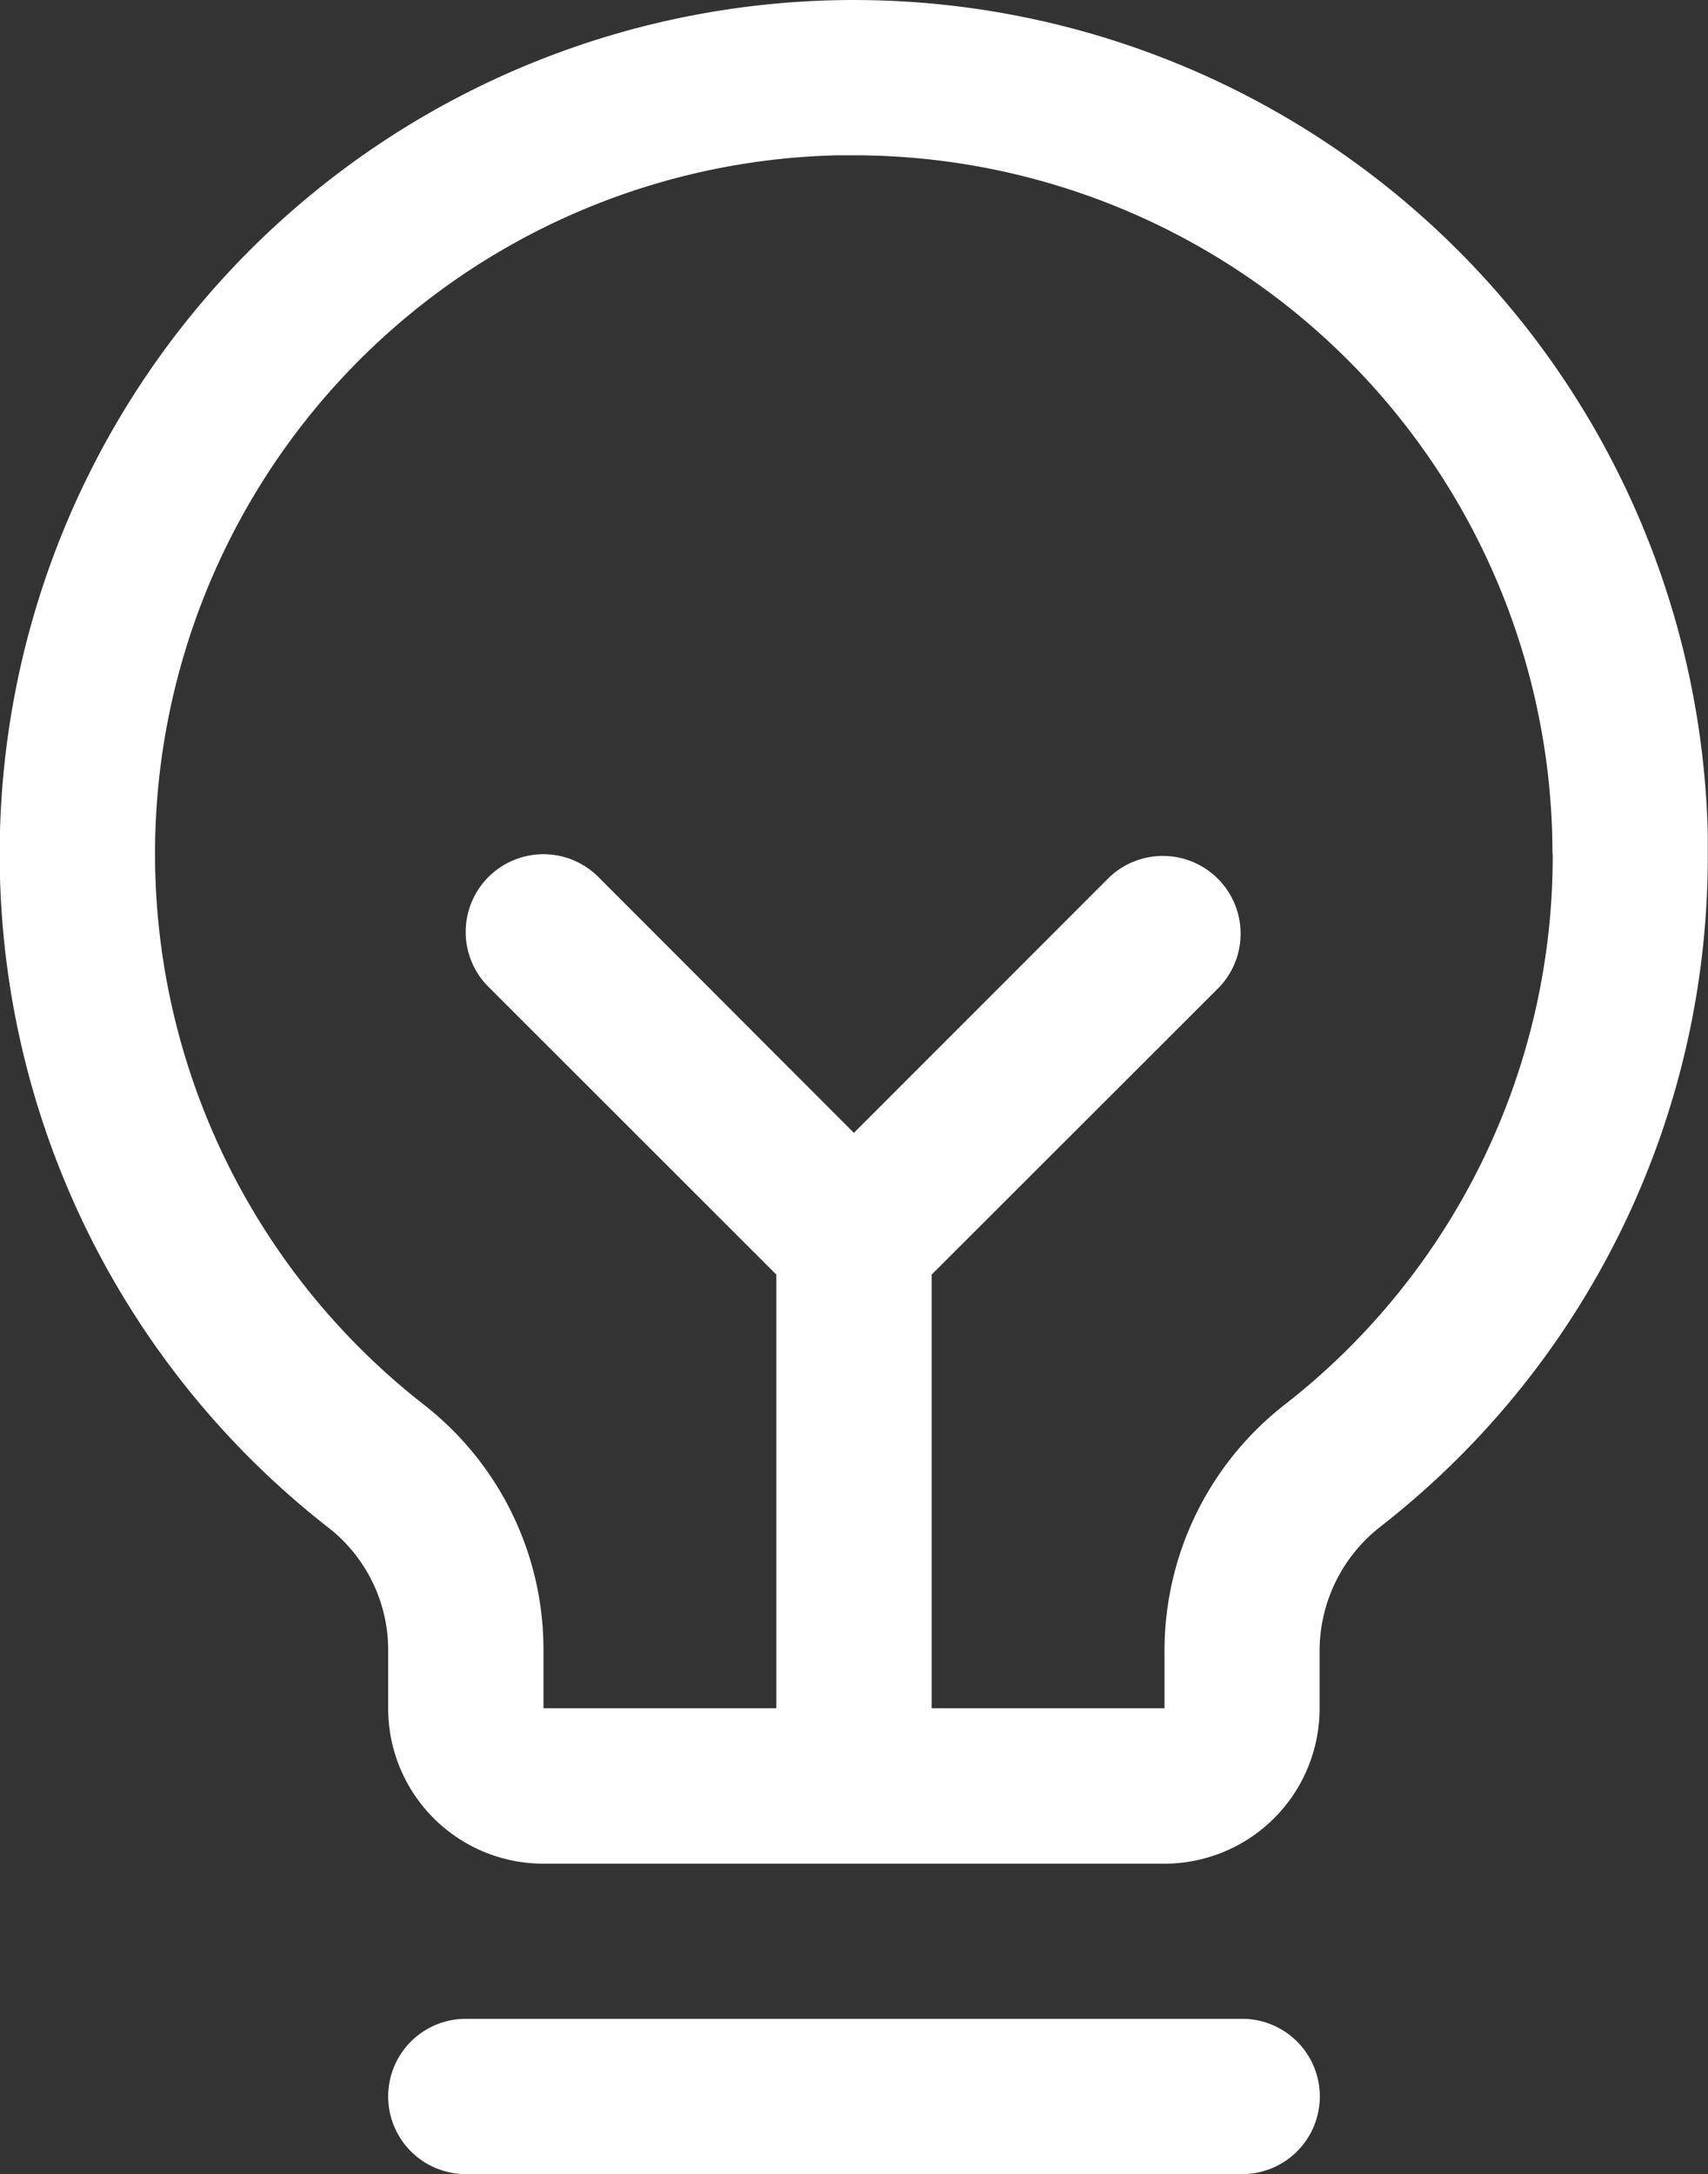 <svg height="38.191" viewBox="0 0 30.004 38.191" width="30.004" xmlns="http://www.w3.org/2000/svg" xmlns:xlink="http://www.w3.org/1999/xlink"><rect x="0" y="0" width="30.004" height="38.191" fill="#333333" stroke="none"/><clipPath id="a"><path d="m0 0h30.004v38.191h-30.004z"/></clipPath><g clip-path="url(#a)"><path d="m23.185 36.827a1.364 1.364 0 0 1 -1.364 1.364h-13.638a1.364 1.364 0 1 1 0-2.728h13.638a1.364 1.364 0 0 1 1.364 1.364m6.815-21.821a14.923 14.923 0 0 1 -5.735 11.8 2.77 2.77 0 0 0 -1.084 2.181v1.023a2.727 2.727 0 0 1 -2.728 2.728h-10.906a2.727 2.727 0 0 1 -2.728-2.728v-1.025a2.727 2.727 0 0 0 -1.062-2.159 15.005 15.005 0 1 1 24.243-12.185v.366m-2.728 0a12.275 12.275 0 0 0 -12.266-12.279c-.1 0-.2 0-.3 0a12.274 12.274 0 0 0 -7.266 21.942 5.456 5.456 0 0 1 2.107 4.315v1.023h4.091v-7.618l-5.057-5.054a1.365 1.365 0 0 1 1.93-1.931l4.489 4.495 4.49-4.492a1.366 1.366 0 0 1 1.931 1.931l-5.055 5.051v7.618h4.091v-1.023a5.477 5.477 0 0 1 2.126-4.322 12.213 12.213 0 0 0 4.693-9.657" fill="#fff"/></g></svg>